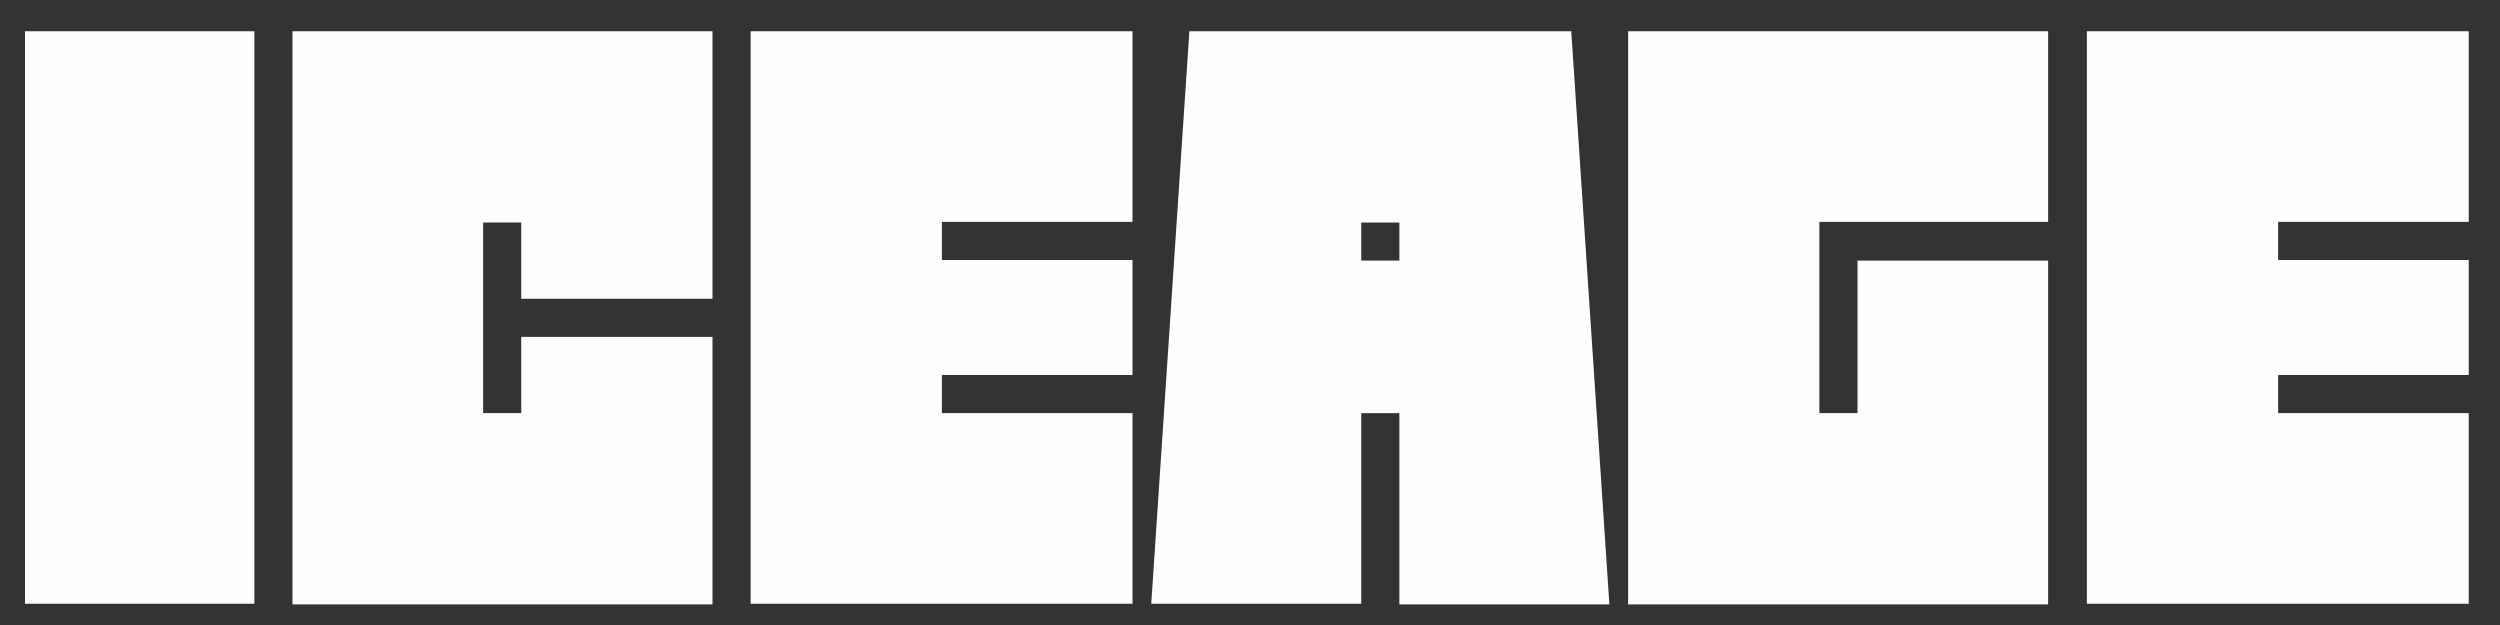 <?xml version="1.0" encoding="utf-8"?>
<!-- Generator: Adobe Illustrator 21.0.2, SVG Export Plug-In . SVG Version: 6.00 Build 0)  -->
<svg version="1.1" id="Слой_1" xmlns="http://www.w3.org/2000/svg" xmlns:xlink="http://www.w3.org/1999/xlink" x="0px" y="0px"
	 viewBox="0 0 400 100" style="enable-background:new 0 0 400 100;" xml:space="preserve">
<rect x="0" y="0" width="400" height="100" fill="#333333" stroke="none"/>
<style type="text/css">
	.st0{fill:#FCFDFF;}
</style>
<g>
	<path class="st0" d="M4,5h36.7v91.6H4V5z"/>
	<polygon class="st0" points="83.4,47.8 83.4,35.6 77.3,35.6 77.3,66.1 83.4,66.1 83.4,53.9 114,53.9 114,96.7 46.8,96.7 46.8,5 
		114,5 114,47.8 	"/>
	<path class="st0" d="M181.2,5v30.5h-30.5v6.1h30.5V60h-30.5v6.1h30.5v30.5h-61.1V5H181.2z"/>
	<path class="st0" d="M395,5v30.5h-30.5v6.1H395V60h-30.5v6.1H395v30.5h-61.1V5H395z"/>
	<path class="st0" d="M291.1,35.6v30.5h6.1V41.7h30.5v55h-67.2V5h67.2v30.5H291.1z"/>
	<path class="st0" d="M251.4,5h-61.1l-6.1,91.6h33.6V66.1c0,0,6.1,0,6.1,0l0,30.6h33.6L251.4,5z M223.9,41.7h-6.1l0-6.1h6.1V41.7z"
		/>
</g>
</svg>
